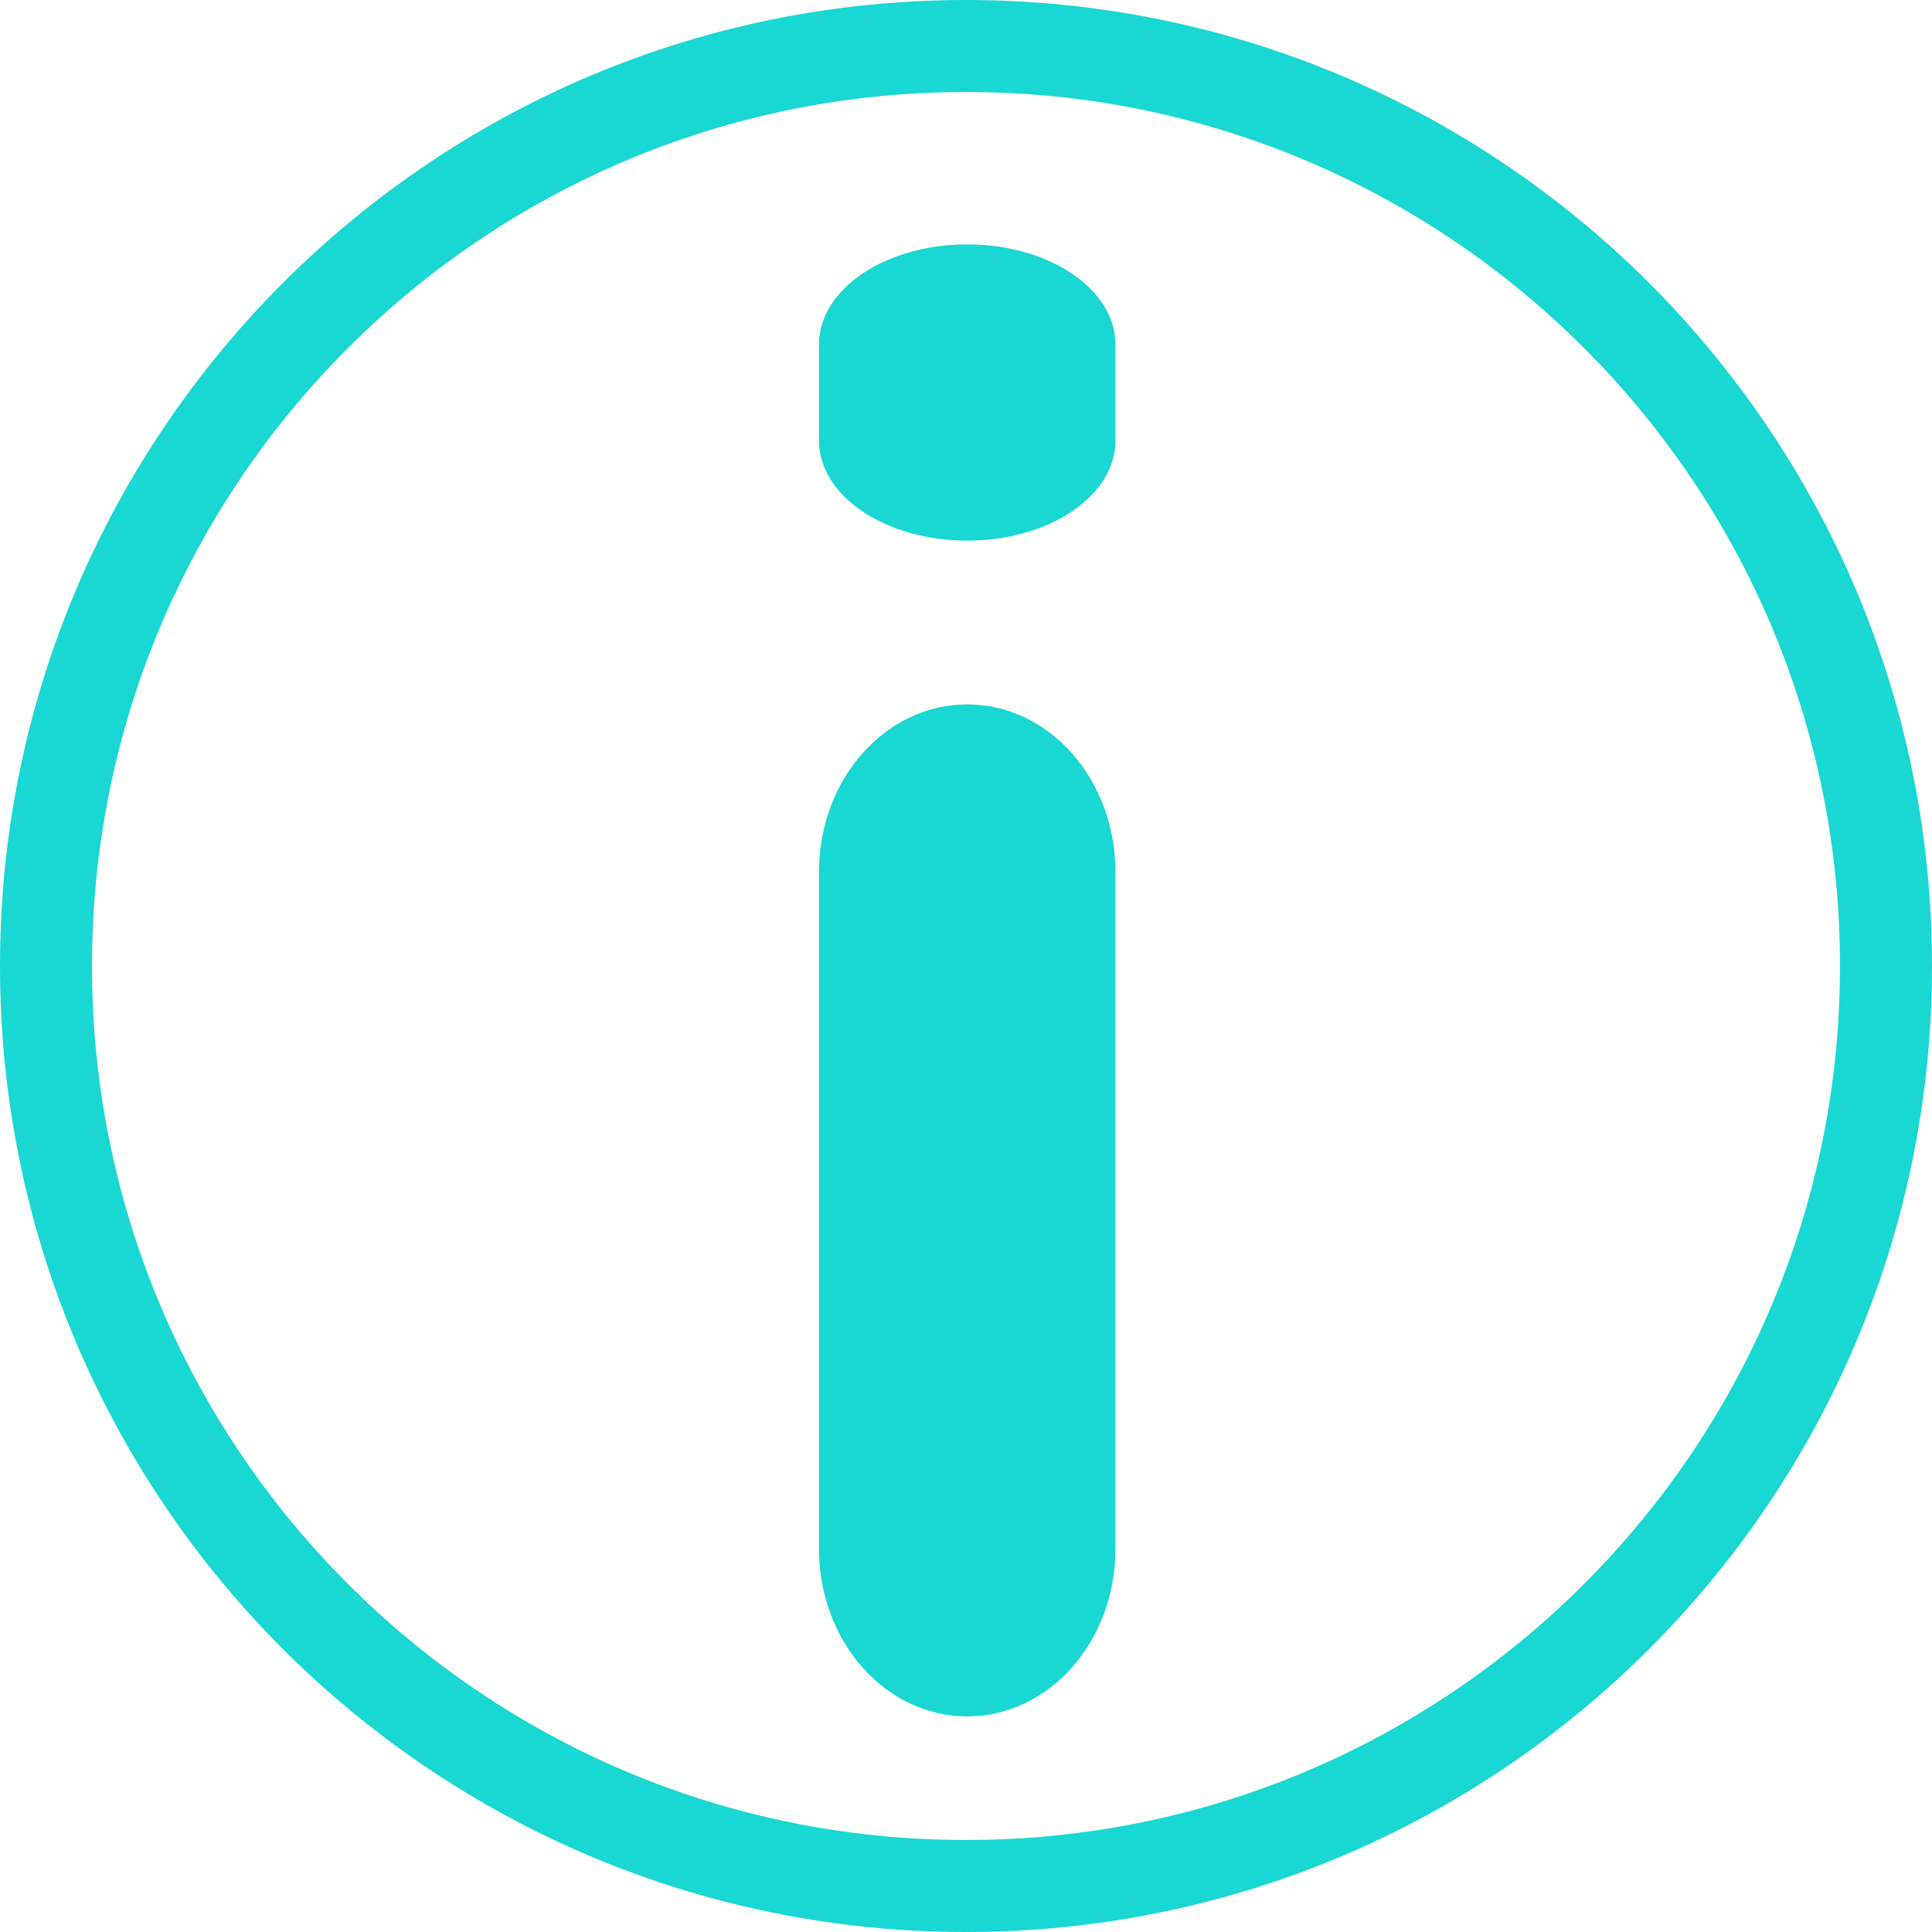 <?xml version="1.0" encoding="utf-8"?>
<svg width="42px" height="42px" viewBox="0 0 42 42" version="1.1" xmlns:xlink="http://www.w3.org/1999/xlink" xmlns="http://www.w3.org/2000/svg">
  <desc>Created with Lunacy</desc>
  <defs>
    <linearGradient x1="0" y1="0" x2="1.054" y2="0.008" id="gradient_1">
        <stop offset="1" stop-color="#19D7D3" />
    </linearGradient>
    <linearGradient x1="-2.328" y1="0.453" x2="3.522" y2="0.453" id="gradient_2">
        <stop offset="1" stop-color="#19D7D3" />
    </linearGradient>
  </defs>
  <g id="info" transform="translate(1 1)">
    <path d="M0 20C0 8.954 8.954 0 20 0C31.046 0 40 8.954 40 20C40 31.046 31.046 40 20 40C8.954 40 0 31.046 0 20Z" id="Ellipse" fill="none" stroke="url(#gradient_1)" stroke-width="2" />
    <path d="M3.222 6.44C5.001 6.44 6.443 5.468 6.443 4.269L6.443 2.171C6.443 0.972 5.001 0 3.222 0C1.442 0 0 0.972 0 2.171L0 4.269C0 5.468 1.442 6.44 3.222 6.44ZM3.222 32C5.001 32 6.443 30.372 6.443 28.363L6.443 13.637C6.443 11.628 5.001 10 3.222 10C1.442 10 0 11.628 0 13.637L0 28.363C0 30.372 1.442 32 3.222 32Z" transform="translate(16.805 4.313)" id="Shape" fill="url(#gradient_2)" fill-rule="evenodd" stroke="none" />
  </g>
</svg>
